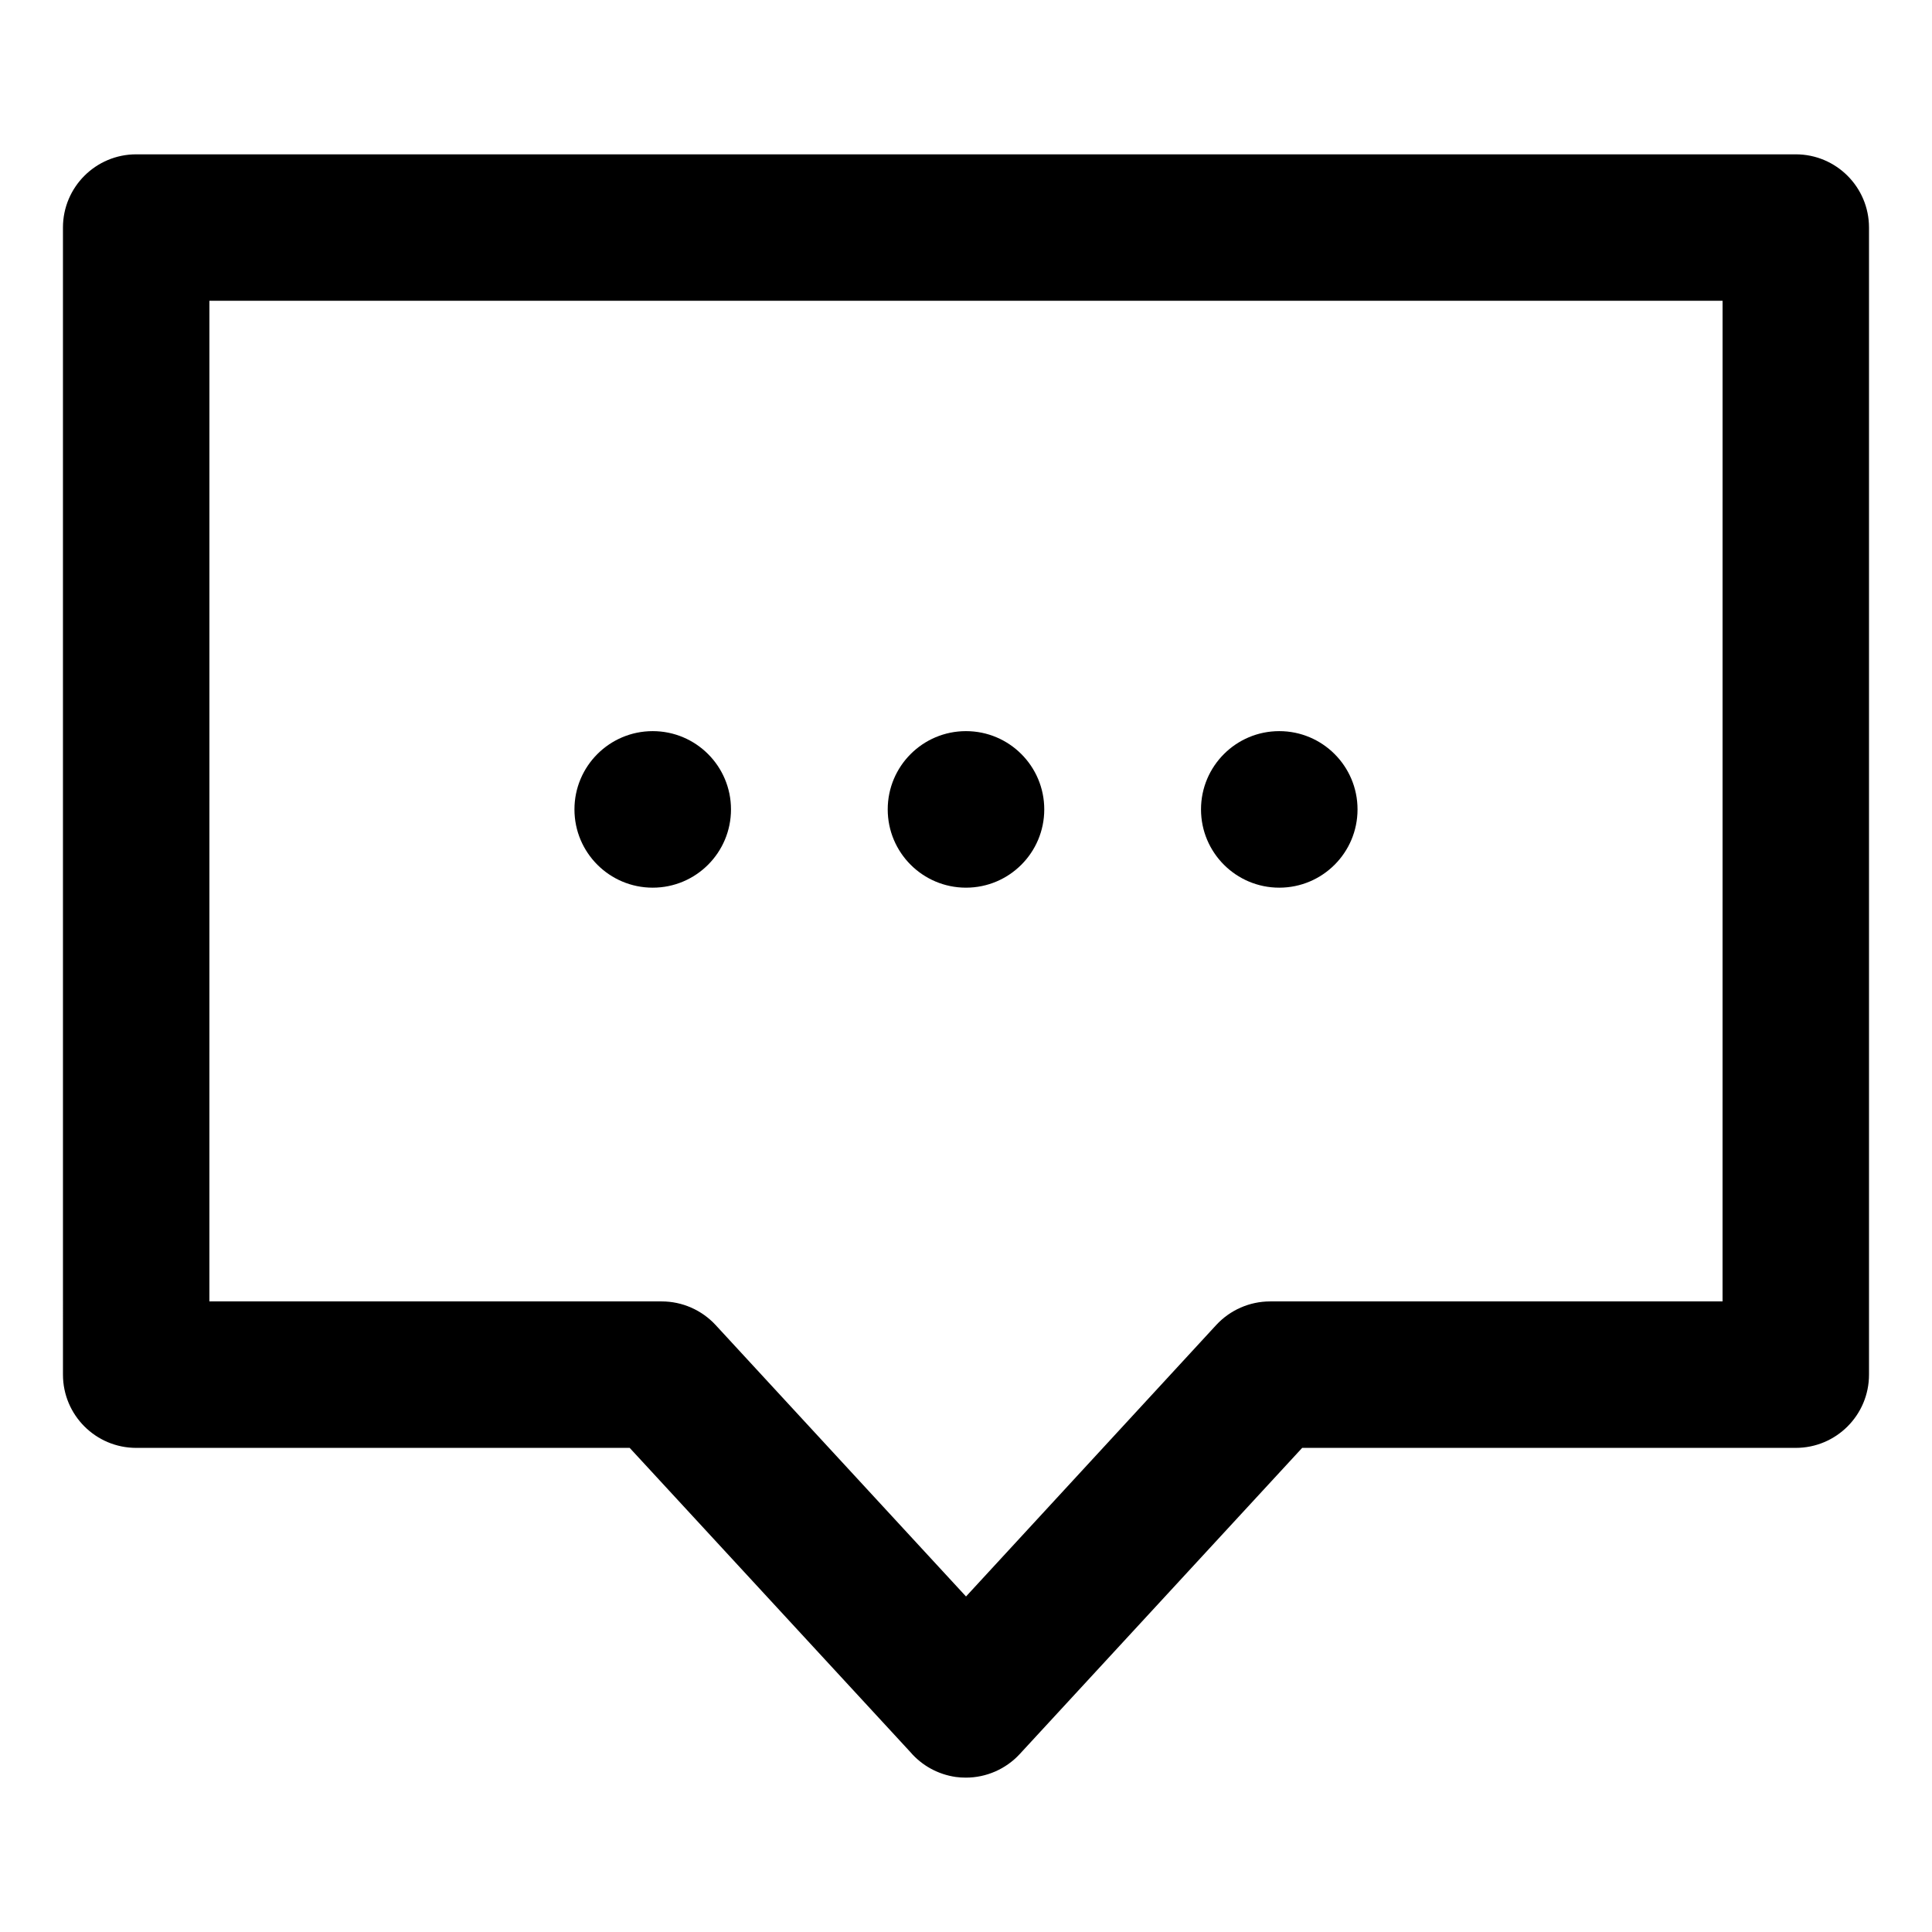 <?xml version="1.0" encoding="UTF-8"?>
<!-- Uploaded to: SVG Repo, www.svgrepo.com, Generator: SVG Repo Mixer Tools -->
<svg fill="#000000" width="800px" height="800px" version="1.1" viewBox="144 144 512 512" xmlns="http://www.w3.org/2000/svg">
 <g>
  <path d="m399.98 615.09c-0.898 0-1.789-0.051-2.684-0.172-4.734-0.684-8.996-3.039-12.043-6.602l-74.379-80.613h-130.78c-10.711 0-19.406-8.691-19.406-19.406l-0.004-303.99c0-10.711 8.691-19.406 19.406-19.406h439.81c10.715 0 19.406 8.695 19.406 19.406v303.99c0 10.715-8.691 19.406-19.406 19.406h-130.81l-74.836 81.125c-3.703 4.016-8.898 6.262-14.277 6.262zm-200.49-126.2h119.88c5.414 0 10.586 2.277 14.262 6.242l66.371 71.953 66.316-71.953c3.672-3.965 8.848-6.242 14.262-6.242h119.91l0.004-265.18h-401z"/>
  <path d="m337.72 358.5c0 11.457-9.289 20.742-20.742 20.742-11.457 0-20.742-9.285-20.742-20.742 0-11.453 9.285-20.742 20.742-20.742 11.453 0 20.742 9.289 20.742 20.742"/>
  <path d="m420.74 358.5c0 11.457-9.289 20.742-20.742 20.742-11.457 0-20.742-9.285-20.742-20.742 0-11.453 9.285-20.742 20.742-20.742 11.453 0 20.742 9.289 20.742 20.742"/>
  <path d="m503.76 358.5c0 11.457-9.285 20.742-20.742 20.742-11.453 0-20.738-9.285-20.738-20.742 0-11.453 9.285-20.742 20.738-20.742 11.457 0 20.742 9.289 20.742 20.742"/>
 </g>
</svg>